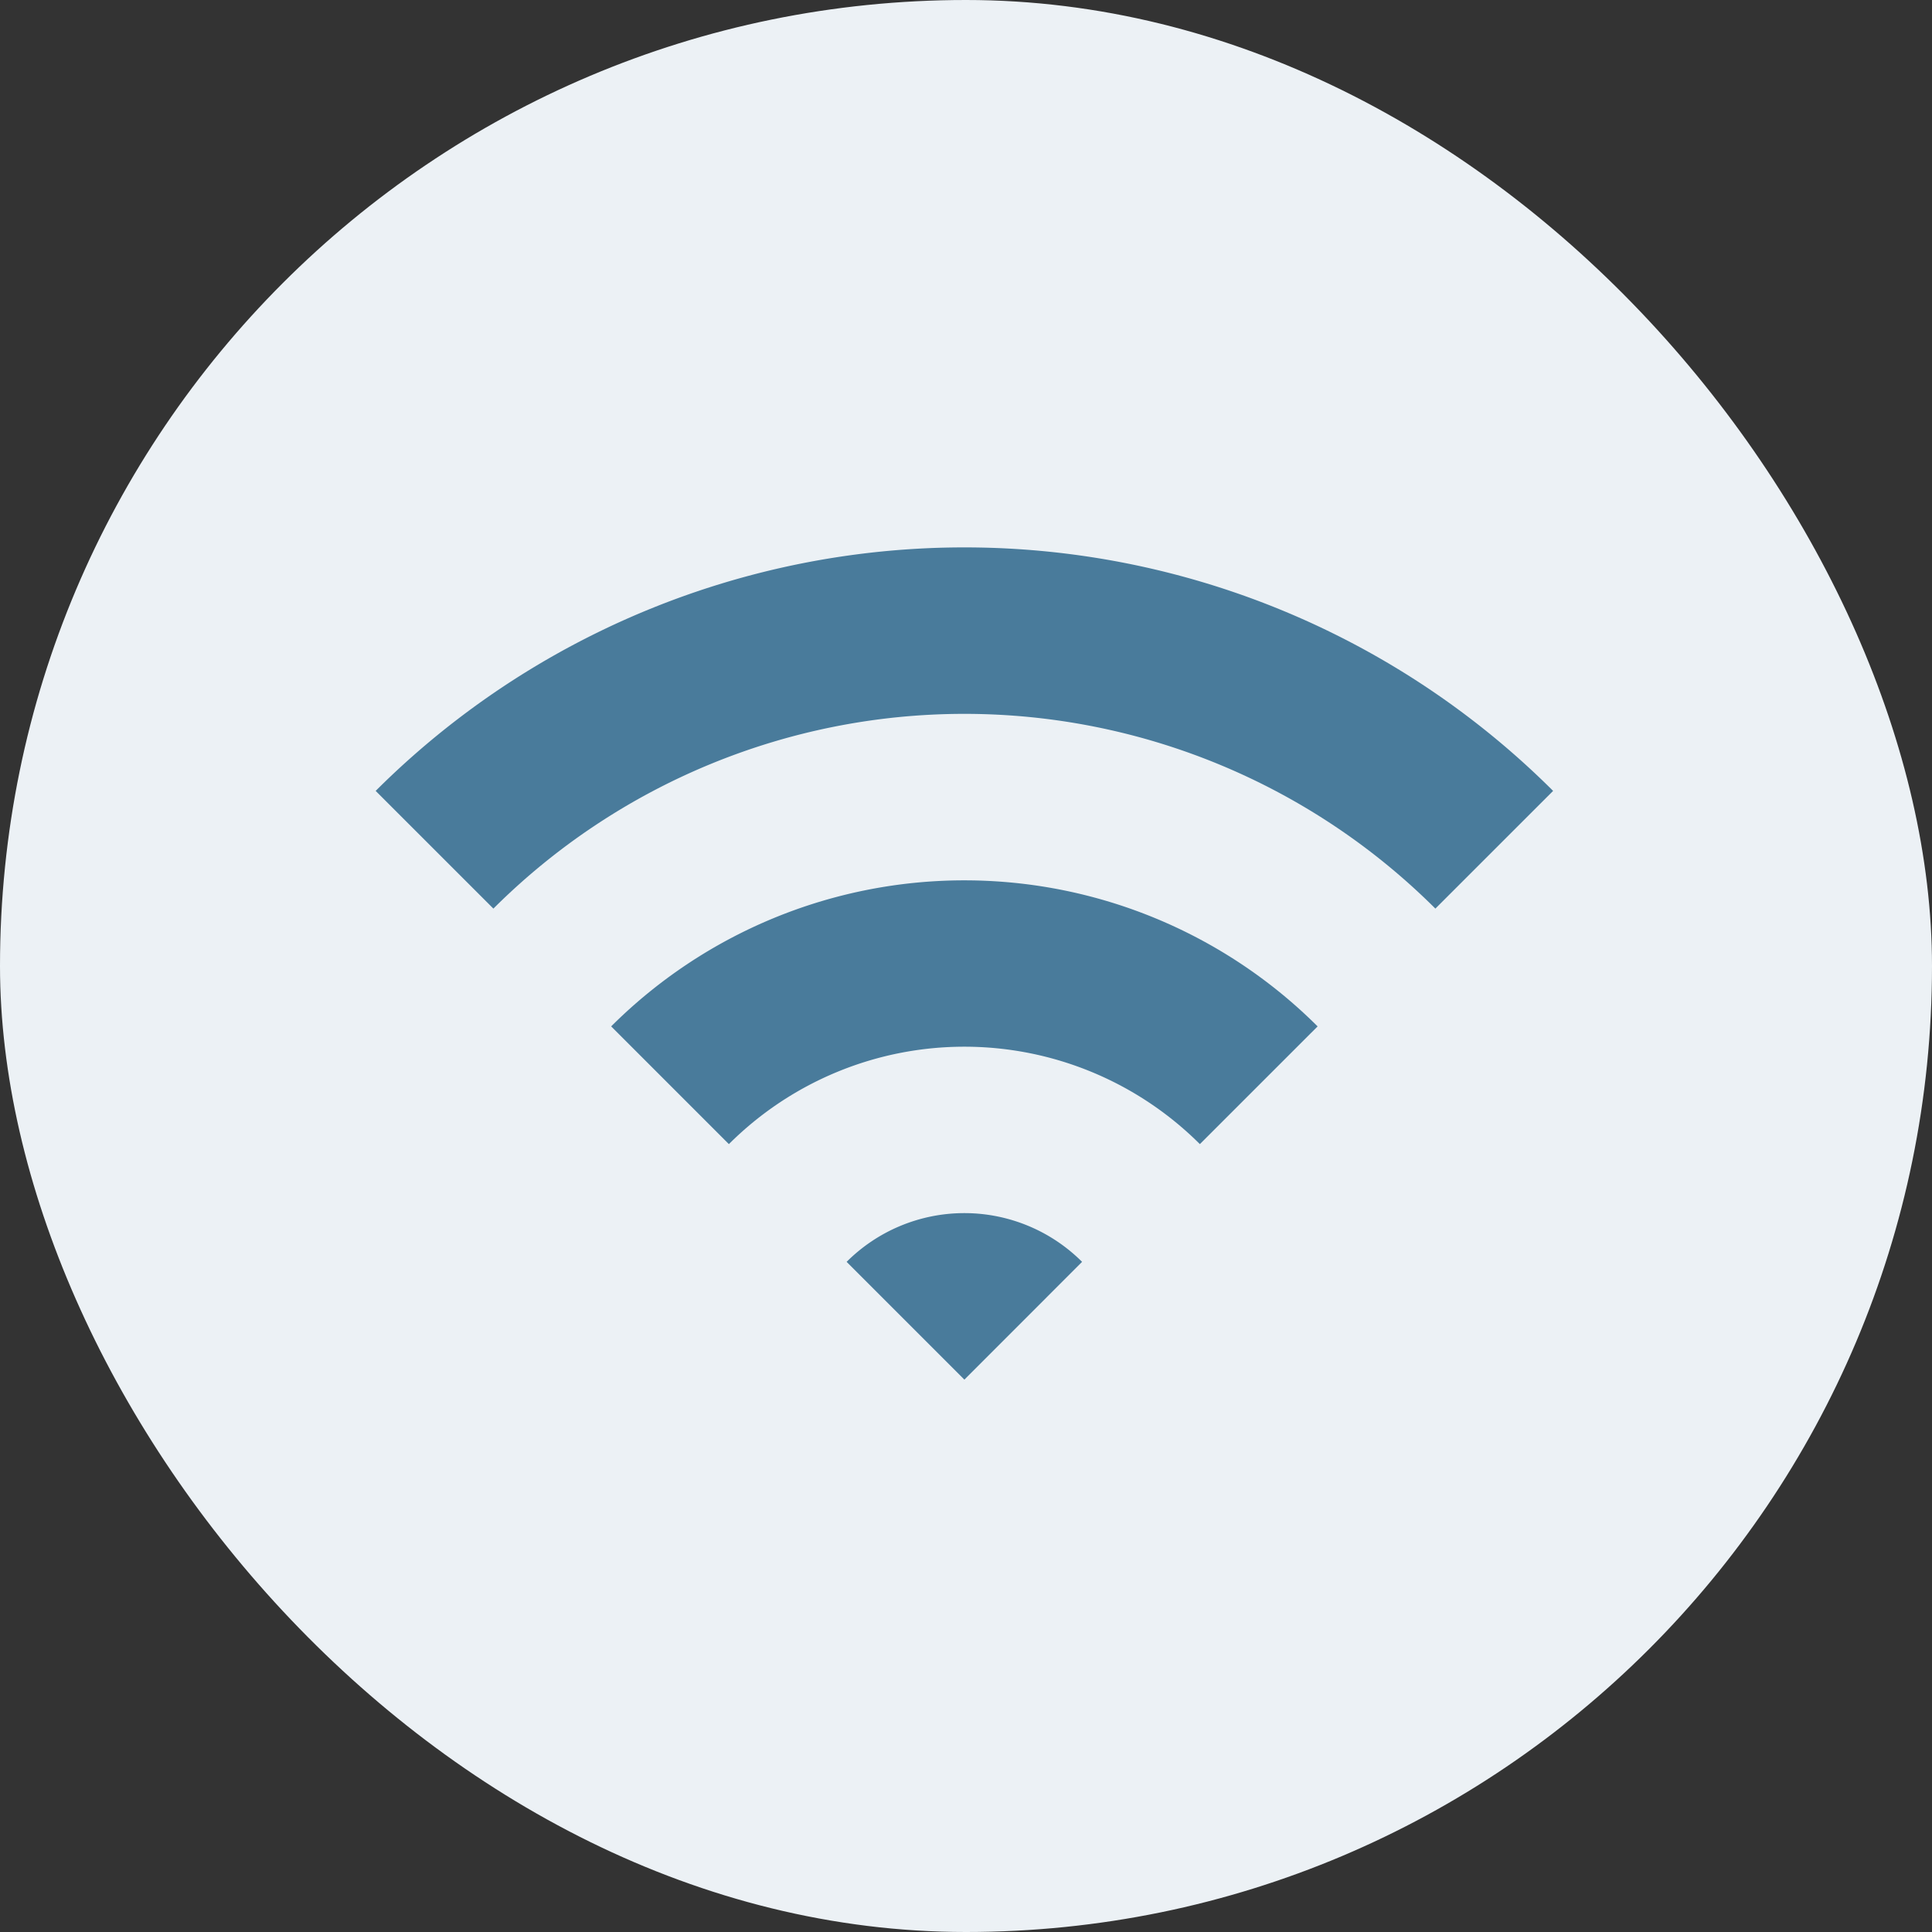<svg xmlns="http://www.w3.org/2000/svg" width="180" height="180" viewBox="0 0 180 180">
  <rect x="0" y="0" width="180" height="180" fill="#333333" stroke="none"/>
  <g id="グループ_146" data-name="グループ 146" transform="translate(-893 -2132)">
    <rect id="長方形_37" data-name="長方形 37" width="180" height="180" rx="90" transform="translate(893 2132)" fill="#ecf1f5"/>
    <g id="ワイファイのアイコン" transform="translate(928 2107.943)">
      <path id="パス_208" data-name="パス 208" d="M0,97.743l10.968,10.966a62.136,62.136,0,0,1,87.762,0L109.7,97.743A77.65,77.65,0,0,0,0,97.743Z" fill="#497b9b"/>
      <path id="パス_209" data-name="パス 209" d="M102.406,233.43,113.374,244.4a31.056,31.056,0,0,1,43.88,0l10.97-10.968A46.6,46.6,0,0,0,102.406,233.43Z" transform="translate(-80.465 -113.748)" fill="#497b9b"/>
      <path id="パス_210" data-name="パス 210" d="M204.8,369.076l10.971,10.973,10.966-10.973A15.517,15.517,0,0,0,204.8,369.076Z" transform="translate(-160.922 -227.455)" fill="#497b9b"/>
    </g>
  </g>
</svg>
